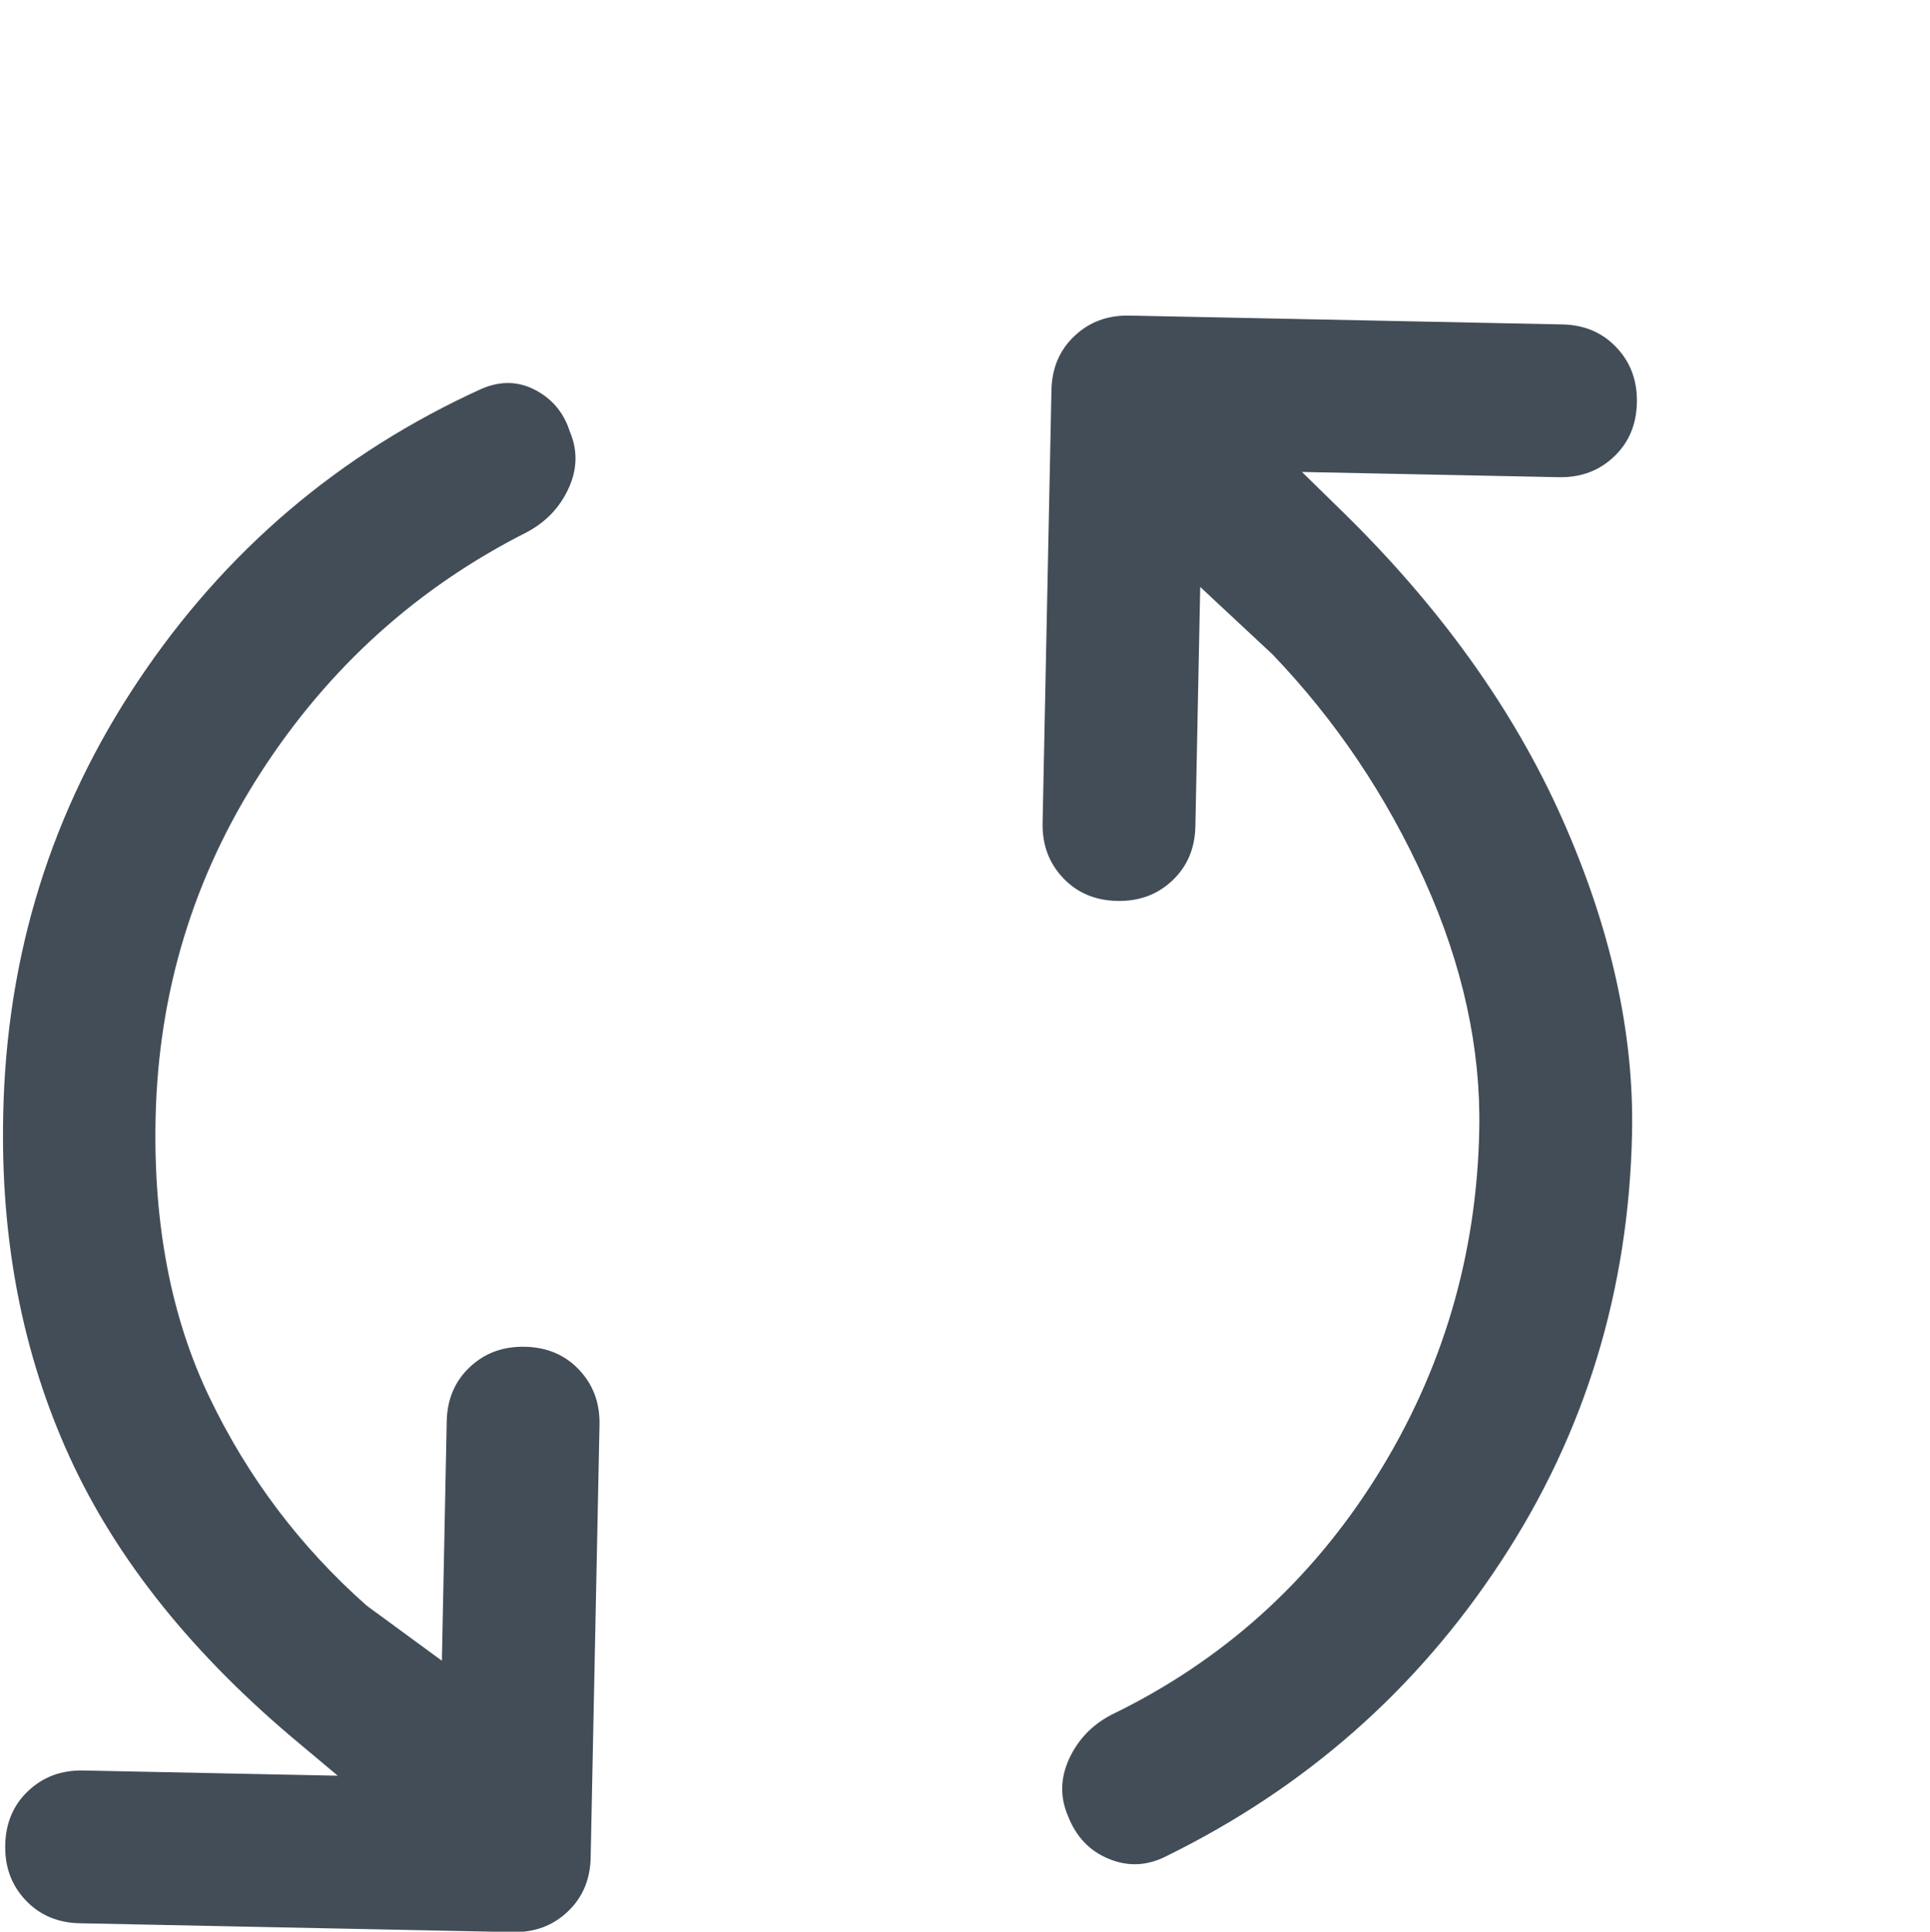 <?xml version="1.0" encoding="UTF-8"?><svg xmlns="http://www.w3.org/2000/svg" viewBox="0 0 48 48.05"><g id="a"><rect width="48" height="48" fill="none"/></g><g id="b"><path d="M3.87,27.8c-.06,2.66.39,4.98,1.34,6.96.95,1.98,2.25,3.71,3.91,5.18l1.87,1.37.12-5.95c.01-.55.2-1,.57-1.35s.82-.52,1.37-.51,1,.2,1.35.57.52.82.51,1.37l-.22,10.76c-.01.55-.2,1-.57,1.35s-.82.52-1.37.51l-10.76-.22c-.55-.01-1-.2-1.35-.57s-.52-.82-.51-1.37.2-1,.57-1.35.82-.52,1.37-.51l6.33.13-.93-.78c-2.66-2.21-4.57-4.59-5.74-7.15S.01,30.84.08,27.72c.08-3.97,1.2-7.56,3.36-10.79s5-5.65,8.54-7.26c.47-.2.91-.19,1.33.03s.71.56.86,1.03c.2.47.19.94-.03,1.42s-.57.84-1.04,1.09c-2.73,1.38-4.93,3.37-6.61,5.97-1.68,2.6-2.55,5.47-2.62,8.59ZM36.79,28.1c.04-2.02-.41-4.09-1.36-6.2s-2.21-3.98-3.78-5.62l-1.8-1.68-.12,5.95c-.01.55-.2,1-.57,1.35s-.82.52-1.37.51-1-.2-1.35-.57-.52-.82-.51-1.37l.22-10.76c.01-.55.2-1,.57-1.35s.82-.52,1.37-.51l10.76.22c.55.01,1,.2,1.35.57s.52.82.51,1.37-.2,1-.57,1.35-.82.52-1.37.51l-6.39-.13.93.91c2.48,2.41,4.33,4.99,5.54,7.71s1.79,5.33,1.74,7.82c-.08,3.92-1.17,7.48-3.26,10.66-2.09,3.19-4.86,5.63-8.32,7.33-.47.24-.94.27-1.43.07s-.82-.56-1.02-1.07c-.2-.47-.19-.94.03-1.42s.57-.84,1.04-1.09c2.77-1.34,4.97-3.32,6.61-5.94,1.64-2.62,2.49-5.5,2.55-8.62Z" fill="#424d57"/></g></svg>